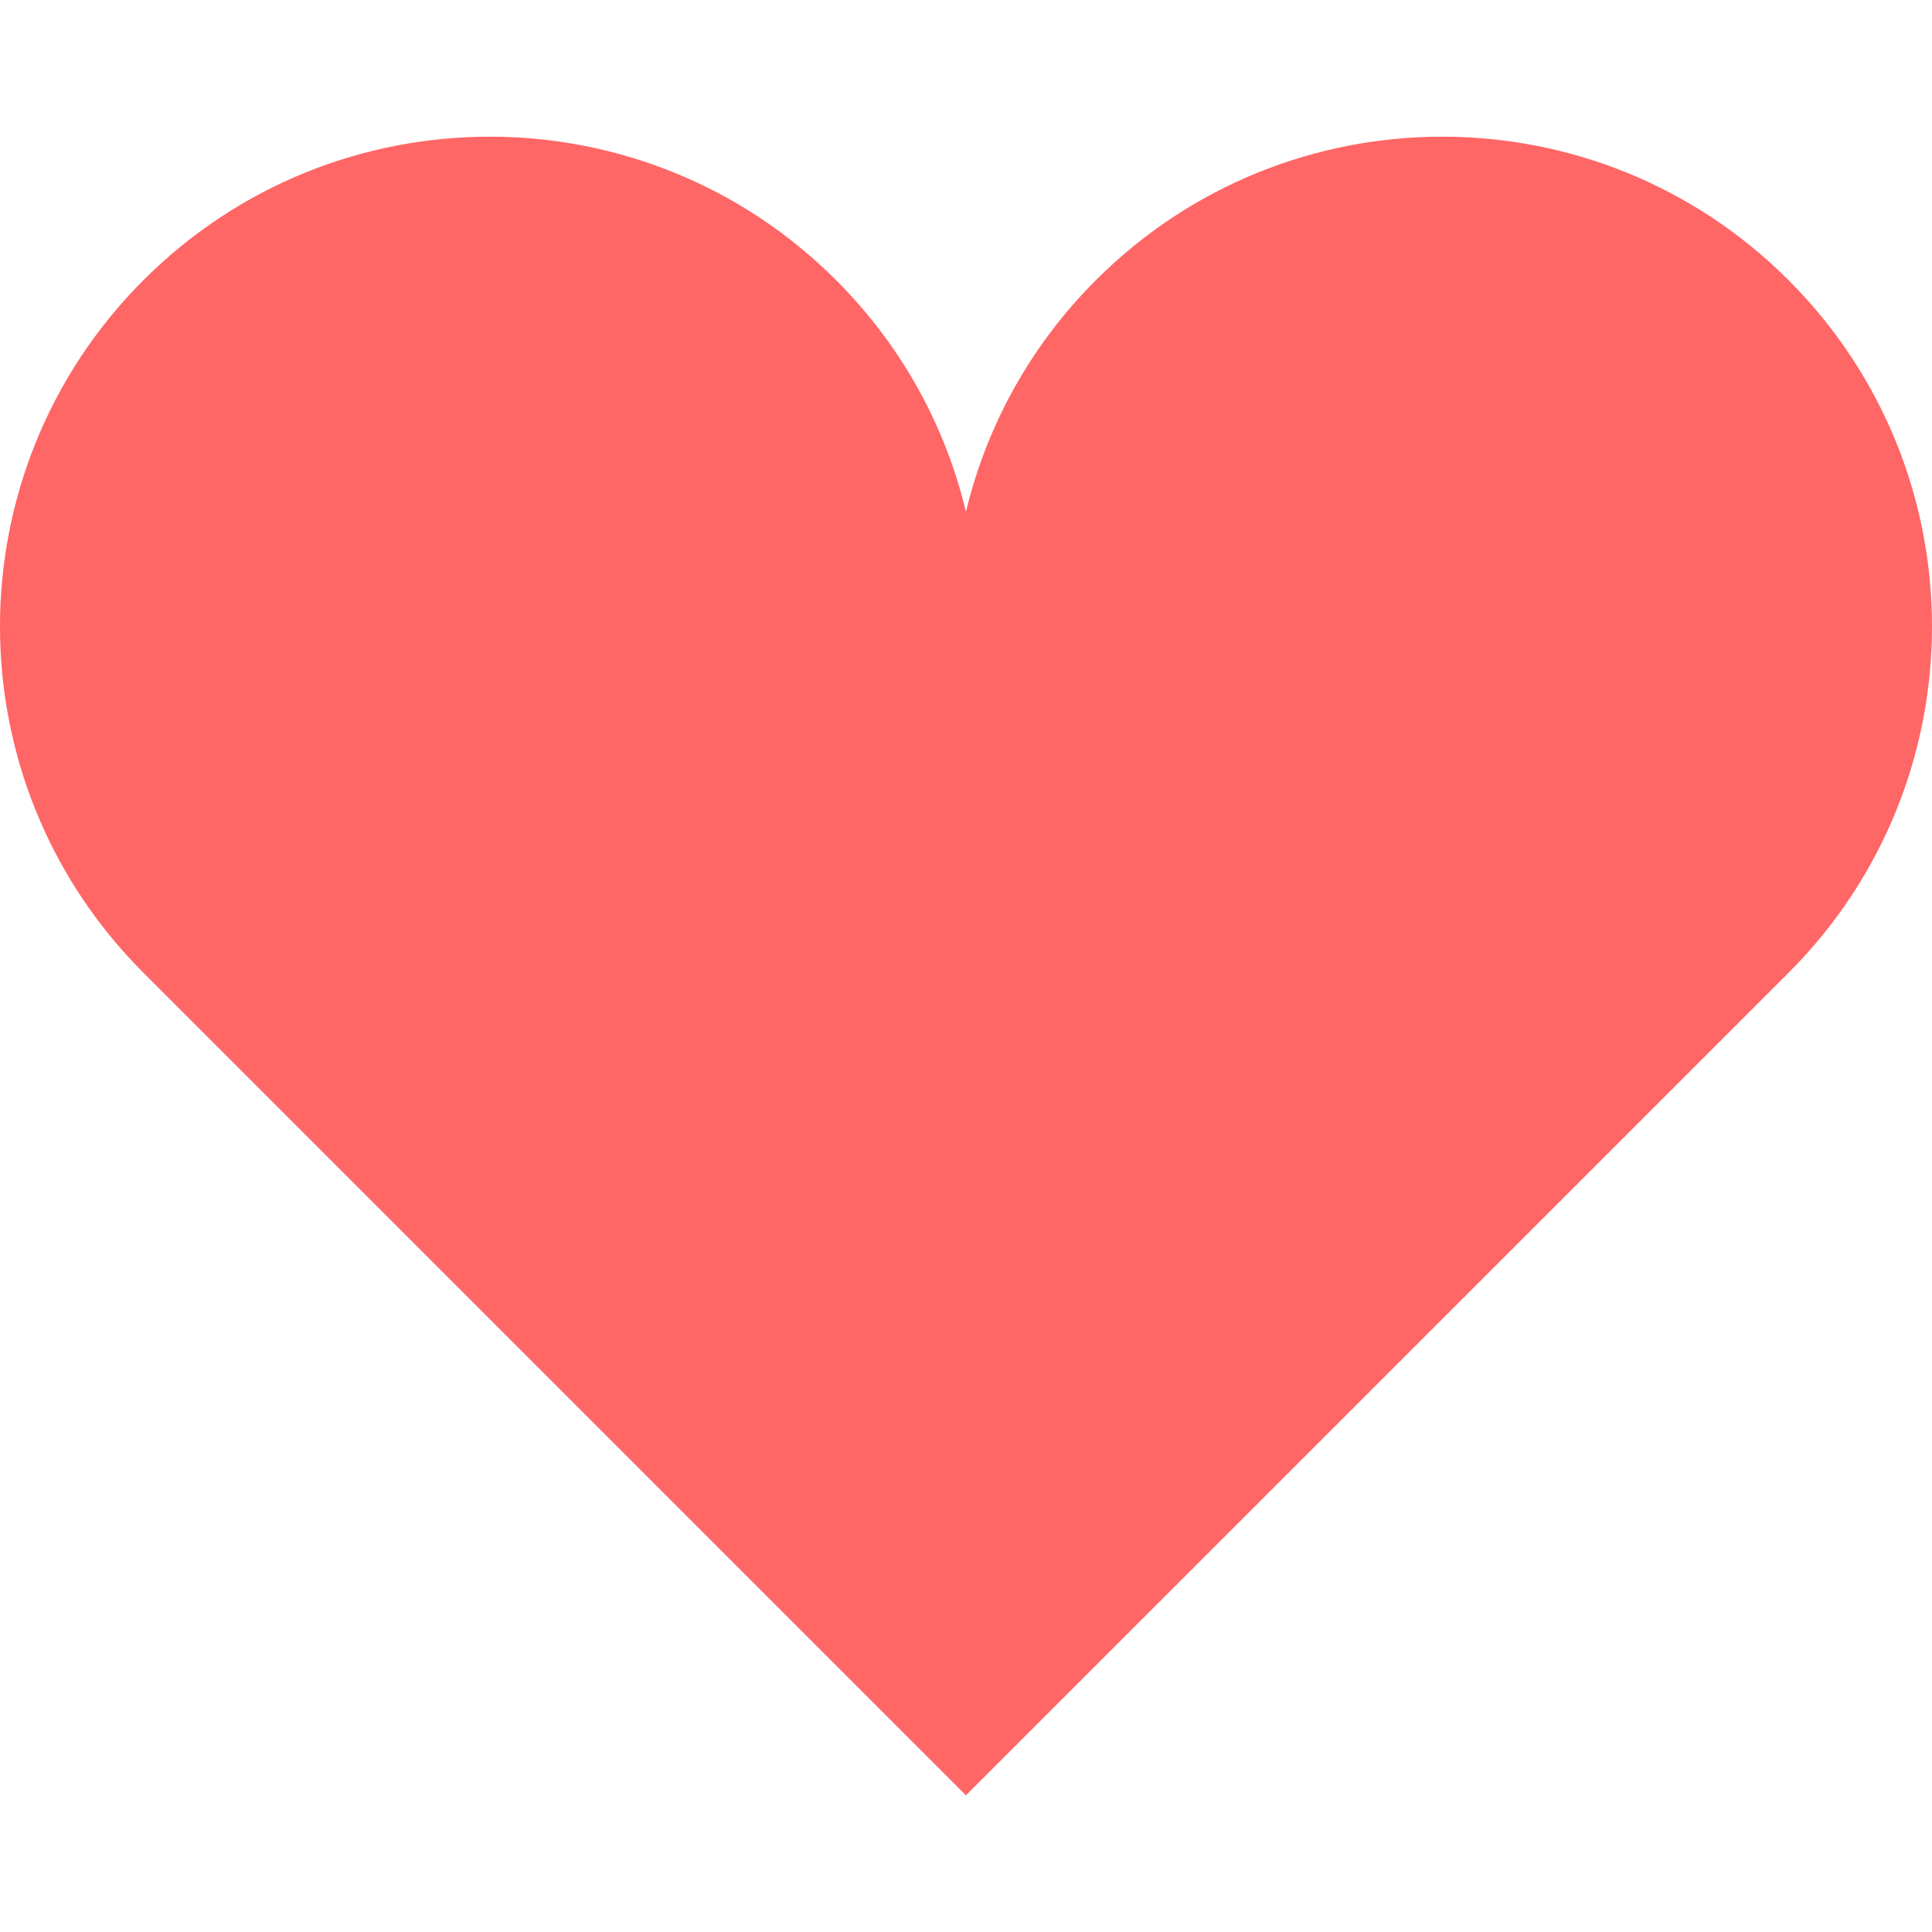 <?xml version="1.0" encoding="utf-8"?>
<!-- Generator: Adobe Illustrator 15.0.0, SVG Export Plug-In . SVG Version: 6.00 Build 0)  -->
<!DOCTYPE svg PUBLIC "-//W3C//DTD SVG 1.1//EN" "http://www.w3.org/Graphics/SVG/1.1/DTD/svg11.dtd">
<svg version="1.1" id="_x32_" xmlns="http://www.w3.org/2000/svg" xmlns:xlink="http://www.w3.org/1999/xlink" x="0px" y="0px"
	 width="512px" height="512px" viewBox="0 0 512 512" enable-background="new 0 0 512 512" xml:space="preserve">
<g>
	<path fill="#FF6666" d="M473.984,74.248c-50.688-50.703-132.875-50.703-183.563,0c-17.563,17.547-29.03,38.891-34.438,61.391
		c-5.375-22.5-16.844-43.844-34.406-61.391c-50.688-50.703-132.875-50.703-183.563,0c-50.688,50.688-50.688,132.875,0,183.547
		l217.969,217.984l218-217.984C524.672,207.123,524.672,124.936,473.984,74.248z"/>
</g>
</svg>
